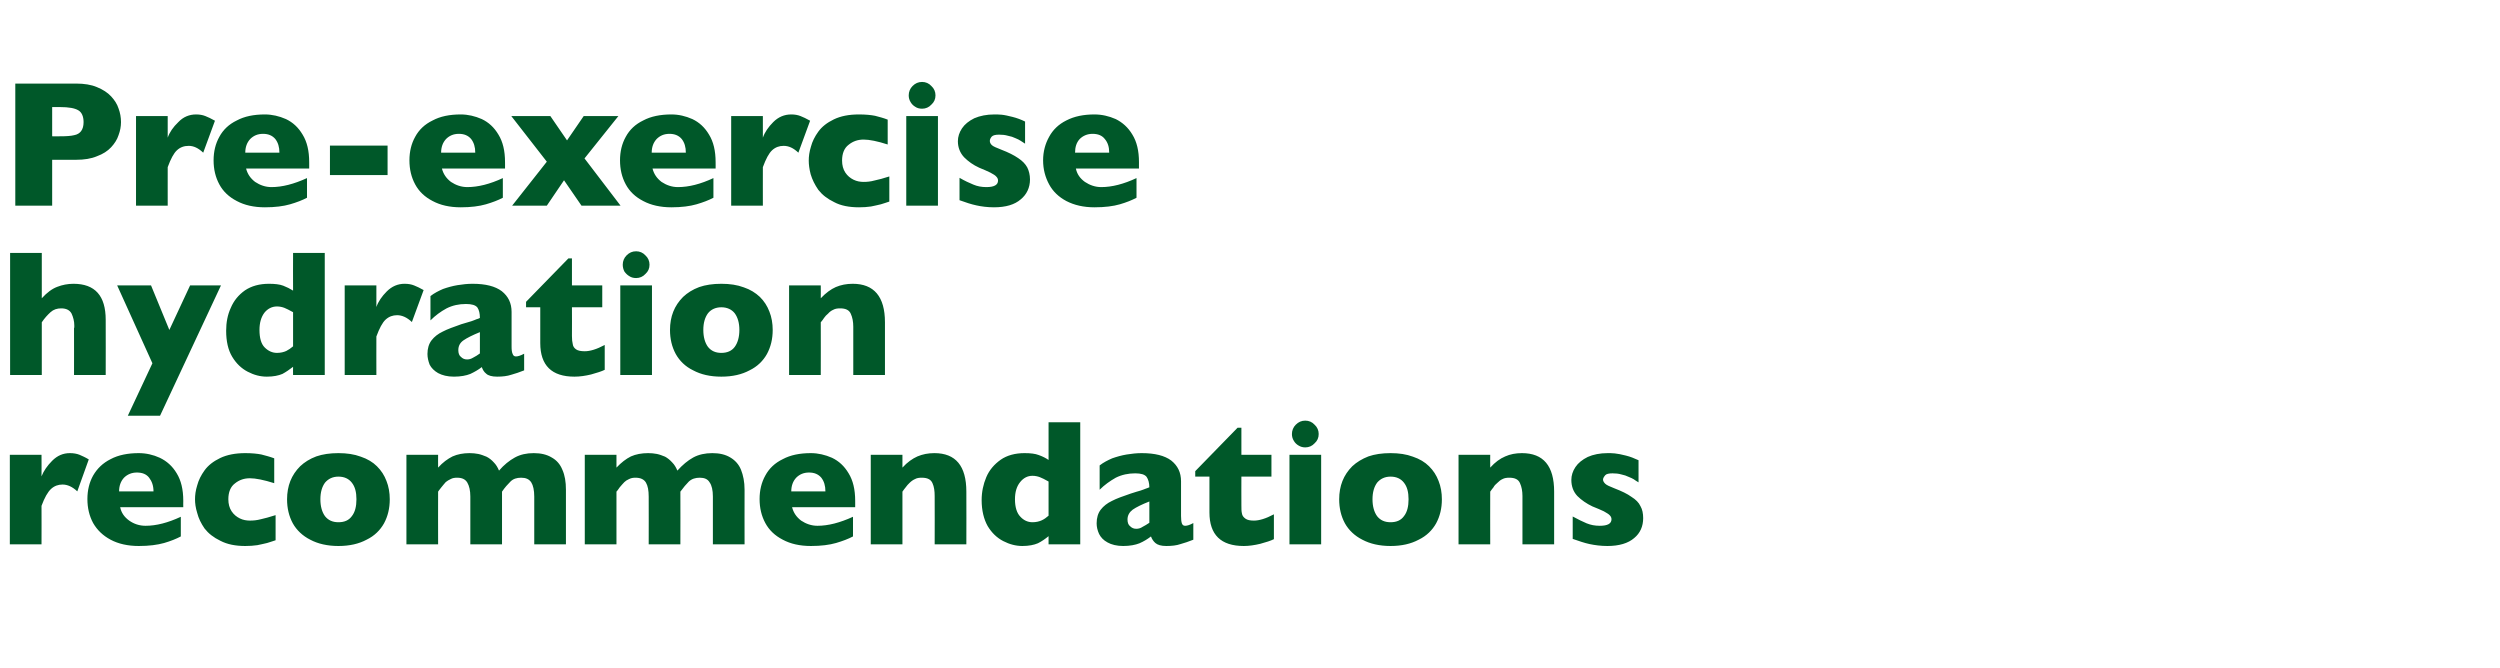 <?xml version="1.0" standalone="no"?><!DOCTYPE svg PUBLIC "-//W3C//DTD SVG 1.1//EN" "http://www.w3.org/Graphics/SVG/1.1/DTD/svg11.dtd"><svg xmlns="http://www.w3.org/2000/svg" version="1.1" width="915.3px" height="244.5px" viewBox="0 -30 915.3 244.5" style="top:-30px">  <desc>Pre exercise hydration recommendations</desc>  <defs/>  <g id="Polygon197859">    <path d="M 32.5 138.2 C 32.5 138.2 28.3 149.9 28.3 149.9 C 26.5 148.2 24.7 147.4 22.9 147.4 C 21.3 147.4 19.9 147.9 18.7 149 C 17.5 150.1 16.3 152.2 15.2 155.2 C 15.24 155.16 15.2 169.3 15.2 169.3 L 3.6 169.3 L 3.6 136.5 L 15.2 136.5 C 15.2 136.5 15.24 144.4 15.2 144.4 C 16 142.4 17.3 140.5 19.1 138.7 C 21 136.8 23.1 135.9 25.6 135.9 C 26.9 135.9 28.1 136.1 29.1 136.5 C 30 136.9 31.2 137.4 32.5 138.2 Z M 67.1 155.7 C 67.1 155.7 43.96 155.68 44 155.7 C 44.4 157.7 45.5 159.3 47.3 160.6 C 49 161.8 51 162.5 53.3 162.5 C 57.2 162.5 61.5 161.4 66.2 159.2 C 66.2 159.2 66.2 166.4 66.2 166.4 C 64.5 167.3 62.5 168.1 60.1 168.8 C 57.6 169.5 54.6 169.9 50.8 169.9 C 46.8 169.9 43.3 169.1 40.5 167.6 C 37.7 166.1 35.6 164.1 34.1 161.5 C 32.7 158.9 32 156 32 152.7 C 32 149.5 32.7 146.6 34.1 144.1 C 35.6 141.5 37.7 139.5 40.5 138.1 C 43.3 136.6 46.8 135.9 50.8 135.9 C 53.5 135.9 56.1 136.5 58.5 137.6 C 61 138.8 63.1 140.6 64.7 143.3 C 66.3 145.9 67.1 149.2 67.1 153.4 C 67.06 153.36 67.1 155.7 67.1 155.7 Z M 56.2 149.9 C 56.2 147.8 55.6 146.2 54.6 144.9 C 53.6 143.6 52.1 143 50.1 143 C 48.2 143 46.6 143.7 45.4 144.9 C 44.2 146.2 43.6 147.9 43.6 149.9 C 43.6 149.9 56.2 149.9 56.2 149.9 Z M 100.9 167.8 C 99.9 168.1 98.9 168.5 97.8 168.8 C 96.7 169.1 95.5 169.3 94.2 169.6 C 92.8 169.8 91.4 169.9 89.8 169.9 C 86.2 169.9 83.2 169.3 80.7 168 C 78.2 166.8 76.3 165.3 74.9 163.5 C 73.6 161.6 72.7 159.8 72.2 157.8 C 71.6 155.9 71.4 154.2 71.4 152.8 C 71.4 151.3 71.6 149.6 72.2 147.7 C 72.7 145.8 73.6 144 74.9 142.2 C 76.2 140.4 78.1 138.9 80.6 137.7 C 83.1 136.5 86.2 135.9 89.8 135.9 C 92.2 135.9 94.2 136.1 95.7 136.4 C 97.2 136.8 98.8 137.2 100.4 137.8 C 100.4 137.8 100.4 146.9 100.4 146.9 C 96.6 145.7 93.6 145.1 91.5 145.1 C 89.4 145.1 87.6 145.7 86 147 C 84.4 148.2 83.6 150.2 83.6 152.8 C 83.6 154.5 84 156 84.8 157.2 C 85.6 158.4 86.6 159.2 87.8 159.8 C 89 160.4 90.3 160.6 91.5 160.6 C 92.7 160.6 94 160.5 95.5 160.1 C 96.9 159.8 98.7 159.3 100.9 158.6 C 100.9 158.6 100.9 167.8 100.9 167.8 Z M 142.7 152.8 C 142.7 156.1 142 159 140.6 161.6 C 139.2 164.1 137.1 166.2 134.2 167.6 C 131.4 169.1 128 169.9 123.9 169.9 C 119.9 169.9 116.4 169.1 113.6 167.6 C 110.8 166.2 108.6 164.1 107.2 161.6 C 105.8 159 105.1 156.1 105.1 152.8 C 105.1 150.4 105.5 148.1 106.3 146.1 C 107.1 144.1 108.3 142.3 109.9 140.7 C 111.5 139.2 113.4 138 115.8 137.1 C 118.1 136.3 120.8 135.9 123.9 135.9 C 127 135.9 129.7 136.3 132.1 137.2 C 134.5 138 136.5 139.2 138 140.7 C 139.6 142.3 140.7 144 141.5 146.1 C 142.3 148.1 142.7 150.4 142.7 152.8 Z M 130.5 152.8 C 130.5 150.2 130 148.2 128.8 146.7 C 127.7 145.3 126.1 144.5 123.9 144.5 C 121.8 144.5 120.2 145.3 119 146.7 C 117.9 148.2 117.3 150.2 117.3 152.8 C 117.3 155.4 117.9 157.5 119 159 C 120.2 160.5 121.8 161.2 123.9 161.2 C 126.1 161.2 127.7 160.5 128.8 159 C 130 157.5 130.5 155.4 130.5 152.8 Z M 207.2 169.3 L 195.6 169.3 C 195.6 169.3 195.62 151.78 195.6 151.8 C 195.6 149.5 195.2 147.7 194.5 146.6 C 193.7 145.4 192.5 144.9 190.8 144.9 C 189.2 144.9 187.9 145.3 186.9 146.3 C 185.9 147.3 184.8 148.5 183.8 150 C 183.79 150.01 183.8 169.3 183.8 169.3 L 172.2 169.3 C 172.2 169.3 172.19 151.78 172.2 151.8 C 172.2 149.6 171.8 147.9 171.1 146.7 C 170.4 145.5 169.2 144.9 167.4 144.9 C 166.5 144.9 165.7 145 165 145.4 C 164.3 145.7 163.7 146.1 163.2 146.5 C 162.8 147 162.2 147.6 161.6 148.4 C 160.9 149.3 160.5 149.8 160.4 150 C 160.36 150.01 160.4 169.3 160.4 169.3 L 148.8 169.3 L 148.8 136.5 L 160.4 136.5 C 160.4 136.5 160.36 141.18 160.4 141.2 C 162.1 139.3 163.9 138 165.7 137.1 C 167.5 136.3 169.6 135.9 171.9 135.9 C 173 135.9 174.1 136 175.1 136.2 C 176.1 136.4 177.1 136.8 178.1 137.2 C 179.1 137.7 180 138.4 180.8 139.3 C 181.6 140.1 182.2 141.1 182.7 142.3 C 184.5 140.2 186.5 138.6 188.5 137.5 C 190.5 136.4 192.8 135.9 195.4 135.9 C 198 135.9 200.2 136.4 202 137.5 C 203.8 138.5 205.1 140 205.9 142 C 206.8 144 207.2 146.4 207.2 149.3 C 207.22 149.27 207.2 169.3 207.2 169.3 Z M 272.6 169.3 L 261 169.3 C 261 169.3 260.97 151.78 261 151.8 C 261 149.5 260.6 147.7 259.8 146.6 C 259.1 145.4 257.9 144.9 256.2 144.9 C 254.6 144.9 253.3 145.3 252.2 146.3 C 251.2 147.3 250.2 148.5 249.1 150 C 249.14 150.01 249.1 169.3 249.1 169.3 L 237.5 169.3 C 237.5 169.3 237.54 151.78 237.5 151.8 C 237.5 149.6 237.2 147.9 236.5 146.7 C 235.8 145.5 234.5 144.9 232.7 144.9 C 231.8 144.9 231.1 145 230.3 145.4 C 229.6 145.7 229 146.1 228.6 146.5 C 228.1 147 227.6 147.6 226.9 148.4 C 226.3 149.3 225.9 149.8 225.7 150 C 225.71 150.01 225.7 169.3 225.7 169.3 L 214.1 169.3 L 214.1 136.5 L 225.7 136.5 C 225.7 136.5 225.71 141.18 225.7 141.2 C 227.5 139.3 229.2 138 231 137.1 C 232.8 136.3 234.9 135.9 237.3 135.9 C 238.4 135.9 239.5 136 240.5 136.2 C 241.5 136.4 242.5 136.8 243.5 137.2 C 244.4 137.7 245.3 138.4 246.1 139.3 C 246.9 140.1 247.5 141.1 248 142.3 C 249.9 140.2 251.8 138.6 253.8 137.5 C 255.8 136.4 258.2 135.9 260.8 135.9 C 263.4 135.9 265.6 136.4 267.4 137.5 C 269.1 138.5 270.5 140 271.3 142 C 272.1 144 272.6 146.4 272.6 149.3 C 272.57 149.27 272.6 169.3 272.6 169.3 Z M 313.1 155.7 C 313.1 155.7 290.01 155.68 290 155.7 C 290.5 157.7 291.6 159.3 293.3 160.6 C 295.1 161.8 297.1 162.5 299.3 162.5 C 303.2 162.5 307.5 161.4 312.3 159.2 C 312.3 159.2 312.3 166.4 312.3 166.4 C 310.6 167.3 308.5 168.1 306.1 168.8 C 303.7 169.5 300.6 169.9 296.9 169.9 C 292.8 169.9 289.4 169.1 286.6 167.6 C 283.7 166.1 281.6 164.1 280.2 161.5 C 278.8 158.9 278.1 156 278.1 152.7 C 278.1 149.5 278.8 146.6 280.2 144.1 C 281.6 141.5 283.7 139.5 286.6 138.1 C 289.4 136.6 292.8 135.9 296.9 135.9 C 299.5 135.9 302.1 136.5 304.6 137.6 C 307.1 138.8 309.1 140.6 310.7 143.3 C 312.3 145.9 313.1 149.2 313.1 153.4 C 313.11 153.36 313.1 155.7 313.1 155.7 Z M 302.2 149.9 C 302.2 147.8 301.7 146.2 300.7 144.9 C 299.6 143.6 298.1 143 296.2 143 C 294.2 143 292.7 143.7 291.5 144.9 C 290.3 146.2 289.7 147.9 289.7 149.9 C 289.7 149.9 302.2 149.9 302.2 149.9 Z M 353.8 169.3 L 342.2 169.3 C 342.2 169.3 342.25 151.59 342.2 151.6 C 342.2 149.8 342 148.2 341.4 146.9 C 340.8 145.5 339.5 144.9 337.5 144.9 C 336.5 144.9 335.7 145 335 145.4 C 334.3 145.7 333.6 146.2 333 146.8 C 332.5 147.3 332 147.8 331.6 148.4 C 331.2 148.9 330.8 149.4 330.4 150 C 330.42 150.01 330.4 169.3 330.4 169.3 L 318.8 169.3 L 318.8 136.5 L 330.4 136.5 C 330.4 136.5 330.42 141.18 330.4 141.2 C 332.2 139.2 334.1 137.9 335.9 137.1 C 337.8 136.3 339.8 135.9 342.1 135.9 C 349.9 135.9 353.8 140.6 353.8 150 C 353.85 150.01 353.8 169.3 353.8 169.3 Z M 395.5 169.3 L 383.9 169.3 C 383.9 169.3 383.88 166.31 383.9 166.3 C 382.7 167.3 381.4 168.2 380 168.9 C 378.6 169.5 376.7 169.9 374.3 169.9 C 372 169.9 369.6 169.3 367.3 168.1 C 365 166.9 363.1 165.1 361.6 162.6 C 360.2 160.1 359.4 156.9 359.4 153.1 C 359.4 150.1 360 147.3 361.1 144.7 C 362.2 142.1 364 140 366.4 138.3 C 368.7 136.7 371.7 135.9 375.1 135.9 C 377.3 135.9 379 136.1 380.3 136.6 C 381.7 137.1 382.9 137.7 383.9 138.4 C 383.88 138.41 383.9 124.6 383.9 124.6 L 395.5 124.6 L 395.5 169.3 Z M 383.9 158.8 C 383.9 158.8 383.9 146.3 383.9 146.3 C 382.5 145.5 381.5 145 380.7 144.7 C 379.9 144.4 379 144.2 378 144.2 C 376.2 144.2 374.7 145 373.5 146.5 C 372.2 148.1 371.6 150.2 371.6 152.8 C 371.6 155.7 372.3 157.9 373.6 159.2 C 374.8 160.5 376.3 161.2 378 161.2 C 379.4 161.2 380.5 160.9 381.4 160.5 C 382.3 160.1 383.1 159.5 383.9 158.8 Z M 436.9 167.6 C 435.2 168.3 433.6 168.8 432.2 169.2 C 430.8 169.7 429 169.9 427 169.9 C 425.1 169.9 423.8 169.5 423 168.8 C 422.3 168.2 421.7 167.3 421.4 166.4 C 420.1 167.4 418.8 168.2 417.2 168.9 C 415.7 169.5 413.7 169.9 411.2 169.9 C 408.9 169.9 406.9 169.4 405.5 168.6 C 404 167.8 403 166.7 402.4 165.5 C 401.8 164.2 401.5 162.9 401.5 161.6 C 401.5 159.6 402 157.9 403 156.6 C 404 155.3 405.4 154.2 407.1 153.4 C 408.8 152.5 411.1 151.7 414 150.7 C 415.6 150.2 416.8 149.8 417.6 149.6 C 418.4 149.3 419.1 149.1 419.5 148.9 C 419.9 148.8 420.3 148.6 420.8 148.4 C 420.8 146.8 420.4 145.5 419.8 144.6 C 419.1 143.7 417.7 143.3 415.6 143.3 C 413.1 143.3 410.7 143.8 408.5 144.9 C 406.4 146.1 404.4 147.5 402.6 149.3 C 402.6 149.3 402.6 140.4 402.6 140.4 C 404 139.3 405.6 138.5 407.2 137.8 C 408.9 137.2 410.7 136.7 412.5 136.4 C 414.3 136.1 416.2 135.9 418 135.9 C 422.8 135.9 426.4 136.8 428.8 138.6 C 431.2 140.5 432.4 143 432.4 146.2 C 432.4 146.2 432.4 158.9 432.4 158.9 C 432.4 160.1 432.5 161 432.7 161.6 C 432.9 162.2 433.3 162.5 433.9 162.5 C 434.7 162.5 435.6 162.2 436.9 161.5 C 436.9 161.5 436.9 167.6 436.9 167.6 Z M 420.8 161.4 C 420.8 161.4 420.8 153.6 420.8 153.6 C 418 154.7 416 155.7 414.7 156.6 C 413.5 157.5 412.8 158.7 412.8 160.2 C 412.8 161.3 413.1 162.2 413.8 162.7 C 414.4 163.3 415.1 163.6 416 163.6 C 416.8 163.6 417.6 163.4 418.3 162.9 C 419.1 162.5 419.9 162 420.8 161.4 Z M 466.4 167.4 C 465.2 168 463.6 168.5 461.4 169.1 C 459.3 169.6 457.3 169.9 455.4 169.9 C 447 169.9 442.8 165.8 442.8 157.6 C 442.83 157.61 442.8 144.5 442.8 144.5 L 437.6 144.5 L 437.6 142.5 L 453.1 126.6 L 454.5 126.6 L 454.5 136.5 L 465.5 136.5 L 465.5 144.5 L 454.5 144.5 C 454.5 144.5 454.46 155.03 454.5 155 C 454.5 156.3 454.5 157.2 454.7 158 C 454.8 158.8 455.3 159.4 456 159.9 C 456.7 160.4 457.7 160.6 459.1 160.6 C 461 160.6 463.4 159.9 466.4 158.3 C 466.4 158.3 466.4 167.4 466.4 167.4 Z M 482.8 128.9 C 482.8 130.3 482.3 131.4 481.3 132.3 C 480.4 133.3 479.2 133.8 477.9 133.8 C 477 133.8 476.2 133.6 475.4 133.1 C 474.7 132.7 474.1 132.1 473.7 131.4 C 473.2 130.6 473 129.8 473 128.9 C 473 127.6 473.5 126.4 474.4 125.5 C 475.4 124.5 476.5 124 477.9 124 C 479.2 124 480.4 124.5 481.3 125.5 C 482.3 126.4 482.8 127.6 482.8 128.9 Z M 483.7 169.3 L 472.1 169.3 L 472.1 136.5 L 483.7 136.5 L 483.7 169.3 Z M 527.9 152.8 C 527.9 156.1 527.2 159 525.8 161.6 C 524.4 164.1 522.3 166.2 519.4 167.6 C 516.6 169.1 513.2 169.9 509.1 169.9 C 505.1 169.9 501.6 169.1 498.8 167.6 C 496 166.2 493.8 164.1 492.4 161.6 C 491 159 490.3 156.1 490.3 152.8 C 490.3 150.4 490.7 148.1 491.5 146.1 C 492.3 144.1 493.5 142.3 495.1 140.7 C 496.7 139.2 498.7 138 501 137.1 C 503.3 136.3 506 135.9 509.1 135.9 C 512.2 135.9 514.9 136.3 517.3 137.2 C 519.7 138 521.7 139.2 523.2 140.7 C 524.8 142.3 525.9 144 526.7 146.1 C 527.5 148.1 527.9 150.4 527.9 152.8 Z M 515.7 152.8 C 515.7 150.2 515.2 148.2 514 146.7 C 512.9 145.3 511.3 144.5 509.1 144.5 C 507 144.5 505.4 145.3 504.2 146.7 C 503.1 148.2 502.5 150.2 502.5 152.8 C 502.5 155.4 503.1 157.5 504.2 159 C 505.4 160.5 507 161.2 509.1 161.2 C 511.3 161.2 512.9 160.5 514 159 C 515.2 157.5 515.7 155.4 515.7 152.8 Z M 569 169.3 L 557.4 169.3 C 557.4 169.3 557.39 151.59 557.4 151.6 C 557.4 149.8 557.1 148.2 556.5 146.9 C 555.9 145.5 554.6 144.9 552.6 144.9 C 551.7 144.9 550.8 145 550.1 145.4 C 549.4 145.7 548.8 146.2 548.2 146.8 C 547.6 147.3 547.1 147.8 546.8 148.4 C 546.4 148.9 546 149.4 545.6 150 C 545.56 150.01 545.6 169.3 545.6 169.3 L 534 169.3 L 534 136.5 L 545.6 136.5 C 545.6 136.5 545.56 141.18 545.6 141.2 C 547.4 139.2 549.2 137.9 551.1 137.1 C 552.9 136.3 554.9 135.9 557.2 135.9 C 565.1 135.9 569 140.6 569 150 C 568.99 150.01 569 169.3 569 169.3 Z M 601.6 159.7 C 601.6 162.7 600.5 165.2 598.3 167 C 596.1 168.9 592.8 169.9 588.5 169.9 C 586.1 169.9 583.9 169.6 582 169.2 C 580.1 168.8 578.1 168.1 575.8 167.3 C 575.8 167.3 575.8 159.1 575.8 159.1 C 577.8 160.2 579.5 161 580.9 161.6 C 582.4 162.2 583.9 162.5 585.7 162.5 C 588.6 162.5 590 161.7 590 160.1 C 590 159.6 589.8 159.1 589.4 158.7 C 589 158.2 588.2 157.8 587.2 157.2 C 586.1 156.7 584.8 156.1 583 155.4 C 580.9 154.4 579 153.1 577.5 151.6 C 576 150 575.3 148 575.3 145.7 C 575.3 144.1 575.8 142.5 576.8 141 C 577.8 139.5 579.3 138.3 581.3 137.3 C 583.3 136.4 585.8 135.9 588.6 135.9 C 589.3 135.9 590.2 135.9 591.2 136 C 592.3 136.1 593.7 136.4 595.3 136.8 C 596.9 137.2 598.4 137.8 599.9 138.5 C 599.9 138.5 599.9 146.6 599.9 146.6 C 599.2 146.2 598.6 145.8 598.2 145.5 C 597.7 145.2 597.1 144.9 596.3 144.6 C 595.5 144.2 594.6 143.9 593.6 143.7 C 592.6 143.4 591.5 143.3 590.4 143.3 C 589.1 143.3 588.1 143.5 587.7 144 C 587.2 144.6 586.9 145.1 586.9 145.6 C 586.9 146.1 587.2 146.6 587.7 147.1 C 588.2 147.6 589.3 148.1 591.1 148.8 C 593.7 149.8 595.8 150.8 597.3 151.9 C 598.9 152.9 600 154 600.6 155.3 C 601.3 156.5 601.6 158 601.6 159.7 Z " stroke="none" fill="#005829"/>  </g>  <g id="Polygon197858">    <path d="M 38.7 107.3 L 27.1 107.3 C 27.1 107.3 27.13 90.26 27.1 90.3 C 27.1 90.1 27.1 90 27.2 89.9 C 27.2 89.8 27.2 89.5 27.2 89.1 C 27.2 87.6 26.8 86.1 26.2 84.8 C 25.5 83.5 24.2 82.9 22.4 82.9 C 20.9 82.9 19.6 83.3 18.5 84.3 C 17.4 85.3 16.3 86.5 15.3 88 C 15.31 88.01 15.3 107.3 15.3 107.3 L 3.7 107.3 L 3.7 62.6 L 15.3 62.6 C 15.3 62.6 15.31 79.18 15.3 79.2 C 17.2 77.1 19.1 75.7 21 75 C 22.8 74.3 24.8 73.9 26.9 73.9 C 34.8 73.9 38.7 78.3 38.7 87.1 C 38.74 87.14 38.7 107.3 38.7 107.3 Z M 80.9 74.5 L 58.6 122.2 L 46.8 122.2 L 55.8 103 L 42.9 74.5 L 55.3 74.5 L 62 90.8 L 69.6 74.5 L 80.9 74.5 Z M 118.9 107.3 L 107.3 107.3 C 107.3 107.3 107.25 104.31 107.3 104.3 C 106 105.3 104.7 106.2 103.4 106.9 C 102 107.5 100.1 107.9 97.7 107.9 C 95.3 107.9 93 107.3 90.7 106.1 C 88.4 104.9 86.5 103.1 85 100.6 C 83.5 98.1 82.8 94.9 82.8 91.1 C 82.8 88.1 83.3 85.3 84.5 82.7 C 85.6 80.1 87.3 78 89.7 76.3 C 92.1 74.7 95 73.9 98.5 73.9 C 100.6 73.9 102.4 74.1 103.7 74.6 C 105 75.1 106.2 75.7 107.3 76.4 C 107.25 76.41 107.3 62.6 107.3 62.6 L 118.9 62.6 L 118.9 107.3 Z M 107.3 96.8 C 107.3 96.8 107.3 84.3 107.3 84.3 C 105.9 83.5 104.8 83 104.1 82.7 C 103.3 82.4 102.4 82.2 101.4 82.2 C 99.6 82.2 98 83 96.8 84.5 C 95.6 86.1 95 88.2 95 90.8 C 95 93.7 95.6 95.9 96.9 97.2 C 98.2 98.5 99.7 99.2 101.4 99.2 C 102.8 99.2 103.9 98.9 104.8 98.5 C 105.6 98.1 106.5 97.5 107.3 96.8 Z M 155.1 76.2 C 155.1 76.2 150.8 87.9 150.8 87.9 C 149 86.2 147.2 85.4 145.4 85.4 C 143.8 85.4 142.4 85.9 141.2 87 C 140 88.1 138.9 90.2 137.8 93.2 C 137.77 93.16 137.8 107.3 137.8 107.3 L 126.2 107.3 L 126.2 74.5 L 137.8 74.5 C 137.8 74.5 137.77 82.4 137.8 82.4 C 138.5 80.4 139.8 78.5 141.6 76.7 C 143.5 74.8 145.7 73.9 148.1 73.9 C 149.5 73.9 150.6 74.1 151.6 74.5 C 152.6 74.9 153.7 75.4 155.1 76.2 Z M 191.9 105.6 C 190.2 106.3 188.6 106.8 187.2 107.2 C 185.7 107.7 184 107.9 182 107.9 C 180.1 107.9 178.7 107.5 178 106.8 C 177.2 106.2 176.7 105.3 176.4 104.4 C 175.1 105.4 173.7 106.2 172.2 106.9 C 170.7 107.5 168.7 107.9 166.2 107.9 C 163.8 107.9 161.9 107.4 160.4 106.6 C 159 105.8 157.9 104.7 157.3 103.5 C 156.8 102.2 156.5 100.9 156.5 99.6 C 156.5 97.6 157 95.9 158 94.6 C 159 93.3 160.4 92.2 162.1 91.4 C 163.8 90.5 166.1 89.7 168.9 88.7 C 170.5 88.2 171.8 87.8 172.6 87.6 C 173.4 87.3 174 87.1 174.4 86.9 C 174.9 86.8 175.3 86.6 175.7 86.4 C 175.7 84.8 175.4 83.5 174.8 82.6 C 174.1 81.7 172.7 81.3 170.6 81.3 C 168 81.3 165.7 81.8 163.5 82.9 C 161.3 84.1 159.4 85.5 157.6 87.3 C 157.6 87.3 157.6 78.4 157.6 78.4 C 159 77.3 160.6 76.5 162.2 75.8 C 163.9 75.2 165.7 74.7 167.5 74.4 C 169.3 74.1 171.2 73.9 173 73.9 C 177.8 73.9 181.3 74.8 183.7 76.6 C 186.1 78.5 187.3 81 187.3 84.2 C 187.3 84.2 187.3 96.9 187.3 96.9 C 187.3 98.1 187.4 99 187.7 99.6 C 187.9 100.2 188.3 100.5 188.9 100.5 C 189.6 100.5 190.6 100.2 191.9 99.5 C 191.9 99.5 191.9 105.6 191.9 105.6 Z M 175.7 99.4 C 175.7 99.4 175.7 91.6 175.7 91.6 C 173 92.7 171 93.7 169.7 94.6 C 168.4 95.5 167.8 96.7 167.8 98.2 C 167.8 99.3 168.1 100.2 168.8 100.7 C 169.4 101.3 170.1 101.6 171 101.6 C 171.8 101.6 172.5 101.4 173.3 100.9 C 174.1 100.5 174.9 100 175.7 99.4 Z M 221.4 105.4 C 220.2 106 218.5 106.5 216.4 107.1 C 214.3 107.6 212.3 107.9 210.3 107.9 C 202 107.9 197.8 103.8 197.8 95.6 C 197.81 95.61 197.8 82.5 197.8 82.5 L 192.6 82.5 L 192.6 80.5 L 208.1 64.6 L 209.4 64.6 L 209.4 74.5 L 220.5 74.5 L 220.5 82.5 L 209.4 82.5 C 209.4 82.5 209.44 93.03 209.4 93 C 209.4 94.3 209.5 95.2 209.7 96 C 209.8 96.8 210.2 97.4 210.9 97.9 C 211.6 98.4 212.7 98.6 214.1 98.6 C 216 98.6 218.4 97.9 221.4 96.3 C 221.4 96.3 221.4 105.4 221.4 105.4 Z M 237.8 66.9 C 237.8 68.3 237.3 69.4 236.3 70.3 C 235.4 71.3 234.2 71.8 232.9 71.8 C 232 71.8 231.1 71.6 230.4 71.1 C 229.7 70.7 229.1 70.1 228.6 69.4 C 228.2 68.6 228 67.8 228 66.9 C 228 65.6 228.5 64.4 229.4 63.5 C 230.4 62.5 231.5 62 232.9 62 C 234.2 62 235.4 62.5 236.3 63.5 C 237.3 64.4 237.8 65.6 237.8 66.9 Z M 238.7 107.3 L 227.1 107.3 L 227.1 74.5 L 238.7 74.5 L 238.7 107.3 Z M 282.9 90.8 C 282.9 94.1 282.2 97 280.8 99.6 C 279.4 102.1 277.3 104.2 274.4 105.6 C 271.6 107.1 268.2 107.9 264.1 107.9 C 260 107.9 256.6 107.1 253.8 105.6 C 250.9 104.2 248.8 102.1 247.4 99.6 C 246 97 245.3 94.1 245.3 90.8 C 245.3 88.4 245.7 86.1 246.5 84.1 C 247.3 82.1 248.5 80.3 250.1 78.7 C 251.7 77.2 253.6 76 256 75.1 C 258.3 74.3 261 73.9 264.1 73.9 C 267.2 73.9 269.9 74.3 272.3 75.2 C 274.7 76 276.6 77.2 278.2 78.7 C 279.8 80.3 280.9 82 281.7 84.1 C 282.5 86.1 282.9 88.4 282.9 90.8 Z M 270.7 90.8 C 270.7 88.2 270.1 86.2 269 84.7 C 267.9 83.3 266.2 82.5 264.1 82.5 C 262 82.5 260.3 83.3 259.2 84.7 C 258.1 86.2 257.5 88.2 257.5 90.8 C 257.5 93.4 258.1 95.5 259.2 97 C 260.4 98.5 262 99.2 264.1 99.2 C 266.2 99.2 267.9 98.5 269 97 C 270.1 95.5 270.7 93.4 270.7 90.8 Z M 324 107.3 L 312.4 107.3 C 312.4 107.3 312.37 89.59 312.4 89.6 C 312.4 87.8 312.1 86.2 311.5 84.9 C 310.9 83.5 309.6 82.9 307.6 82.9 C 306.7 82.9 305.8 83 305.1 83.4 C 304.4 83.7 303.7 84.2 303.2 84.8 C 302.6 85.3 302.1 85.8 301.7 86.4 C 301.4 86.9 301 87.4 300.5 88 C 300.54 88.01 300.5 107.3 300.5 107.3 L 288.9 107.3 L 288.9 74.5 L 300.5 74.5 C 300.5 74.5 300.54 79.18 300.5 79.2 C 302.4 77.2 304.2 75.9 306 75.1 C 307.9 74.3 309.9 73.9 312.2 73.9 C 320 73.9 324 78.6 324 88 C 323.97 88.01 324 107.3 324 107.3 Z " stroke="none" fill="#005829"/>  </g>  <g id="Polygon197857">    <path d="M 44.3 14.7 C 44.3 16.3 44 17.9 43.4 19.5 C 42.9 21.1 41.9 22.6 40.7 23.9 C 39.4 25.3 37.7 26.4 35.5 27.2 C 33.4 28.1 30.8 28.5 27.9 28.5 C 27.91 28.52 19.1 28.5 19.1 28.5 L 19.1 45.3 L 5.6 45.3 L 5.6 0.6 C 5.6 0.6 27.91 0.61 27.9 0.6 C 30.8 0.6 33.4 1 35.5 1.9 C 37.7 2.8 39.4 3.9 40.7 5.3 C 41.9 6.6 42.9 8.1 43.4 9.7 C 44 11.3 44.3 13 44.3 14.7 Z M 30.6 14.7 C 30.6 12.6 29.9 11.1 28.7 10.4 C 27.4 9.6 25.2 9.2 21.9 9.2 C 21.91 9.18 19.1 9.2 19.1 9.2 L 19.1 19.9 C 19.1 19.9 21.98 19.95 22 19.9 C 24.2 19.9 25.9 19.8 27.1 19.5 C 28.3 19.3 29.2 18.7 29.7 18 C 30.3 17.2 30.6 16.1 30.6 14.7 Z M 78.7 14.2 C 78.7 14.2 74.4 25.9 74.4 25.9 C 72.6 24.2 70.9 23.4 69.1 23.4 C 67.4 23.4 66 23.9 64.8 25 C 63.6 26.1 62.5 28.2 61.4 31.2 C 61.39 31.16 61.4 45.3 61.4 45.3 L 49.8 45.3 L 49.8 12.5 L 61.4 12.5 C 61.4 12.5 61.39 20.4 61.4 20.4 C 62.1 18.4 63.4 16.5 65.3 14.7 C 67.1 12.8 69.3 11.9 71.8 11.9 C 73.1 11.9 74.2 12.1 75.2 12.5 C 76.2 12.9 77.3 13.4 78.7 14.2 Z M 113.2 31.7 C 113.2 31.7 90.11 31.68 90.1 31.7 C 90.6 33.7 91.7 35.3 93.4 36.6 C 95.2 37.8 97.2 38.5 99.4 38.5 C 103.3 38.5 107.6 37.4 112.4 35.2 C 112.4 35.2 112.4 42.4 112.4 42.4 C 110.7 43.3 108.6 44.1 106.2 44.8 C 103.8 45.5 100.7 45.9 97 45.9 C 92.9 45.9 89.5 45.1 86.7 43.6 C 83.8 42.1 81.7 40.1 80.3 37.5 C 78.9 34.9 78.2 32 78.2 28.7 C 78.2 25.5 78.9 22.6 80.3 20.1 C 81.7 17.5 83.8 15.5 86.7 14.1 C 89.5 12.6 92.9 11.9 97 11.9 C 99.6 11.9 102.2 12.5 104.7 13.6 C 107.2 14.8 109.2 16.6 110.8 19.3 C 112.4 21.9 113.2 25.2 113.2 29.4 C 113.21 29.36 113.2 31.7 113.2 31.7 Z M 102.3 25.9 C 102.3 23.8 101.8 22.2 100.8 20.9 C 99.7 19.6 98.2 19 96.3 19 C 94.3 19 92.8 19.7 91.6 20.9 C 90.4 22.2 89.8 23.9 89.8 25.9 C 89.8 25.9 102.3 25.9 102.3 25.9 Z M 141.9 34.1 L 120.8 34.1 L 120.8 23.3 L 141.9 23.3 L 141.9 34.1 Z M 184.9 31.7 C 184.9 31.7 161.81 31.68 161.8 31.7 C 162.3 33.7 163.4 35.3 165.1 36.6 C 166.9 37.8 168.9 38.5 171.1 38.5 C 175 38.5 179.4 37.4 184.1 35.2 C 184.1 35.2 184.1 42.4 184.1 42.4 C 182.4 43.3 180.3 44.1 177.9 44.8 C 175.5 45.5 172.4 45.9 168.7 45.9 C 164.6 45.9 161.2 45.1 158.4 43.6 C 155.5 42.1 153.4 40.1 152 37.5 C 150.6 34.9 149.9 32 149.9 28.7 C 149.9 25.5 150.6 22.6 152 20.1 C 153.4 17.5 155.5 15.5 158.4 14.1 C 161.2 12.6 164.6 11.9 168.7 11.9 C 171.3 11.9 173.9 12.5 176.4 13.6 C 178.9 14.8 180.9 16.6 182.5 19.3 C 184.1 21.9 184.9 25.2 184.9 29.4 C 184.92 29.36 184.9 31.7 184.9 31.7 Z M 174 25.9 C 174 23.8 173.5 22.2 172.5 20.9 C 171.4 19.6 169.9 19 168 19 C 166 19 164.5 19.7 163.3 20.9 C 162.1 22.2 161.5 23.9 161.5 25.9 C 161.5 25.9 174 25.9 174 25.9 Z M 227.2 45.3 L 212.9 45.3 L 206.5 36 L 200.2 45.3 L 187.5 45.3 L 200.2 29.2 L 187.2 12.5 L 201.5 12.5 L 207.6 21.4 L 213.7 12.5 L 226.4 12.5 L 214 28 L 227.2 45.3 Z M 262 31.7 C 262 31.7 238.93 31.68 238.9 31.7 C 239.4 33.7 240.5 35.3 242.2 36.6 C 244 37.8 246 38.5 248.2 38.5 C 252.2 38.5 256.5 37.4 261.2 35.2 C 261.2 35.2 261.2 42.4 261.2 42.4 C 259.5 43.3 257.4 44.1 255 44.8 C 252.6 45.5 249.5 45.9 245.8 45.9 C 241.8 45.9 238.3 45.1 235.5 43.6 C 232.6 42.1 230.5 40.1 229.1 37.5 C 227.7 34.9 227 32 227 28.7 C 227 25.5 227.7 22.6 229.1 20.1 C 230.5 17.5 232.6 15.5 235.5 14.1 C 238.3 12.6 241.8 11.9 245.8 11.9 C 248.5 11.9 251 12.5 253.5 13.6 C 256 14.8 258 16.6 259.6 19.3 C 261.2 21.9 262 25.2 262 29.4 C 262.03 29.36 262 31.7 262 31.7 Z M 251.1 25.9 C 251.1 23.8 250.6 22.2 249.6 20.9 C 248.5 19.6 247 19 245.1 19 C 243.1 19 241.6 19.7 240.4 20.9 C 239.2 22.2 238.6 23.9 238.6 25.9 C 238.6 25.9 251.1 25.9 251.1 25.9 Z M 296.6 14.2 C 296.6 14.2 292.3 25.9 292.3 25.9 C 290.5 24.2 288.8 23.4 286.9 23.4 C 285.3 23.4 283.9 23.9 282.7 25 C 281.5 26.1 280.4 28.2 279.3 31.2 C 279.28 31.16 279.3 45.3 279.3 45.3 L 267.7 45.3 L 267.7 12.5 L 279.3 12.5 C 279.3 12.5 279.28 20.4 279.3 20.4 C 280 18.4 281.3 16.5 283.1 14.7 C 285 12.8 287.2 11.9 289.7 11.9 C 291 11.9 292.1 12.1 293.1 12.5 C 294.1 12.9 295.2 13.4 296.6 14.2 Z M 325.6 43.8 C 324.6 44.1 323.6 44.5 322.5 44.8 C 321.4 45.1 320.2 45.3 318.9 45.6 C 317.5 45.8 316.1 45.9 314.5 45.9 C 310.9 45.9 307.8 45.3 305.4 44 C 302.9 42.8 301 41.3 299.6 39.5 C 298.3 37.6 297.4 35.8 296.8 33.8 C 296.3 31.9 296.1 30.2 296.1 28.8 C 296.1 27.3 296.3 25.6 296.9 23.7 C 297.4 21.8 298.3 20 299.6 18.2 C 300.9 16.4 302.8 14.9 305.3 13.7 C 307.8 12.5 310.8 11.9 314.5 11.9 C 316.9 11.9 318.9 12.1 320.4 12.4 C 321.9 12.8 323.5 13.2 325 13.8 C 325 13.8 325 22.9 325 22.9 C 321.3 21.7 318.3 21.1 316.2 21.1 C 314.1 21.1 312.3 21.7 310.7 23 C 309.1 24.2 308.3 26.2 308.3 28.8 C 308.3 30.5 308.7 32 309.5 33.2 C 310.3 34.4 311.3 35.2 312.5 35.8 C 313.7 36.4 315 36.6 316.2 36.6 C 317.3 36.6 318.7 36.5 320.1 36.1 C 321.6 35.8 323.4 35.3 325.6 34.6 C 325.6 34.6 325.6 43.8 325.6 43.8 Z M 342.5 4.9 C 342.5 6.3 342 7.4 341 8.3 C 340.1 9.3 338.9 9.8 337.6 9.8 C 336.7 9.8 335.8 9.6 335.1 9.1 C 334.4 8.7 333.8 8.1 333.4 7.4 C 332.9 6.6 332.7 5.8 332.7 4.9 C 332.7 3.6 333.2 2.4 334.1 1.5 C 335.1 0.5 336.2 0 337.6 0 C 338.9 0 340.1 0.5 341 1.5 C 342 2.4 342.5 3.6 342.5 4.9 Z M 343.4 45.3 L 331.8 45.3 L 331.8 12.5 L 343.4 12.5 L 343.4 45.3 Z M 377.1 35.7 C 377.1 38.7 375.9 41.2 373.7 43 C 371.5 44.9 368.3 45.9 363.9 45.9 C 361.5 45.9 359.3 45.6 357.5 45.2 C 355.6 44.8 353.5 44.1 351.3 43.3 C 351.3 43.3 351.3 35.1 351.3 35.1 C 353.2 36.2 354.9 37 356.4 37.6 C 357.8 38.2 359.4 38.5 361.1 38.5 C 364 38.5 365.4 37.7 365.4 36.1 C 365.4 35.6 365.2 35.1 364.8 34.7 C 364.4 34.2 363.7 33.8 362.6 33.2 C 361.6 32.7 360.2 32.1 358.5 31.4 C 356.3 30.4 354.5 29.1 353 27.6 C 351.5 26 350.7 24 350.7 21.7 C 350.7 20.1 351.2 18.5 352.2 17 C 353.2 15.5 354.7 14.3 356.7 13.3 C 358.8 12.4 361.2 11.9 364.1 11.9 C 364.8 11.9 365.6 11.9 366.7 12 C 367.8 12.1 369.1 12.4 370.7 12.8 C 372.3 13.2 373.9 13.8 375.3 14.5 C 375.3 14.5 375.3 22.6 375.3 22.6 C 374.7 22.2 374.1 21.8 373.6 21.5 C 373.2 21.2 372.5 20.9 371.8 20.6 C 371 20.2 370.1 19.9 369 19.7 C 368 19.4 366.9 19.3 365.8 19.3 C 364.5 19.3 363.6 19.5 363.1 20 C 362.6 20.6 362.4 21.1 362.4 21.6 C 362.4 22.1 362.6 22.6 363.1 23.1 C 363.6 23.6 364.8 24.1 366.6 24.8 C 369.2 25.8 371.2 26.8 372.8 27.9 C 374.3 28.9 375.4 30 376.1 31.3 C 376.7 32.5 377.1 34 377.1 35.7 Z M 417 31.7 C 417 31.7 393.87 31.68 393.9 31.7 C 394.3 33.7 395.4 35.3 397.2 36.6 C 399 37.8 401 38.5 403.2 38.5 C 407.1 38.5 411.4 37.4 416.1 35.2 C 416.1 35.2 416.1 42.4 416.1 42.4 C 414.4 43.3 412.4 44.1 410 44.8 C 407.6 45.5 404.5 45.9 400.7 45.9 C 396.7 45.9 393.3 45.1 390.4 43.6 C 387.6 42.1 385.5 40.1 384.1 37.5 C 382.7 34.9 381.9 32 381.9 28.7 C 381.9 25.5 382.7 22.6 384.1 20.1 C 385.5 17.5 387.6 15.5 390.4 14.1 C 393.3 12.6 396.7 11.9 400.7 11.9 C 403.4 11.9 406 12.5 408.5 13.6 C 410.9 14.8 413 16.6 414.6 19.3 C 416.2 21.9 417 25.2 417 29.4 C 416.98 29.36 417 31.7 417 31.7 Z M 406.1 25.9 C 406.1 23.8 405.6 22.2 404.5 20.9 C 403.5 19.6 402 19 400 19 C 398.1 19 396.5 19.7 395.3 20.9 C 394.1 22.2 393.6 23.9 393.6 25.9 C 393.6 25.9 406.1 25.9 406.1 25.9 Z " stroke="none" fill="#005829"/>  </g></svg>